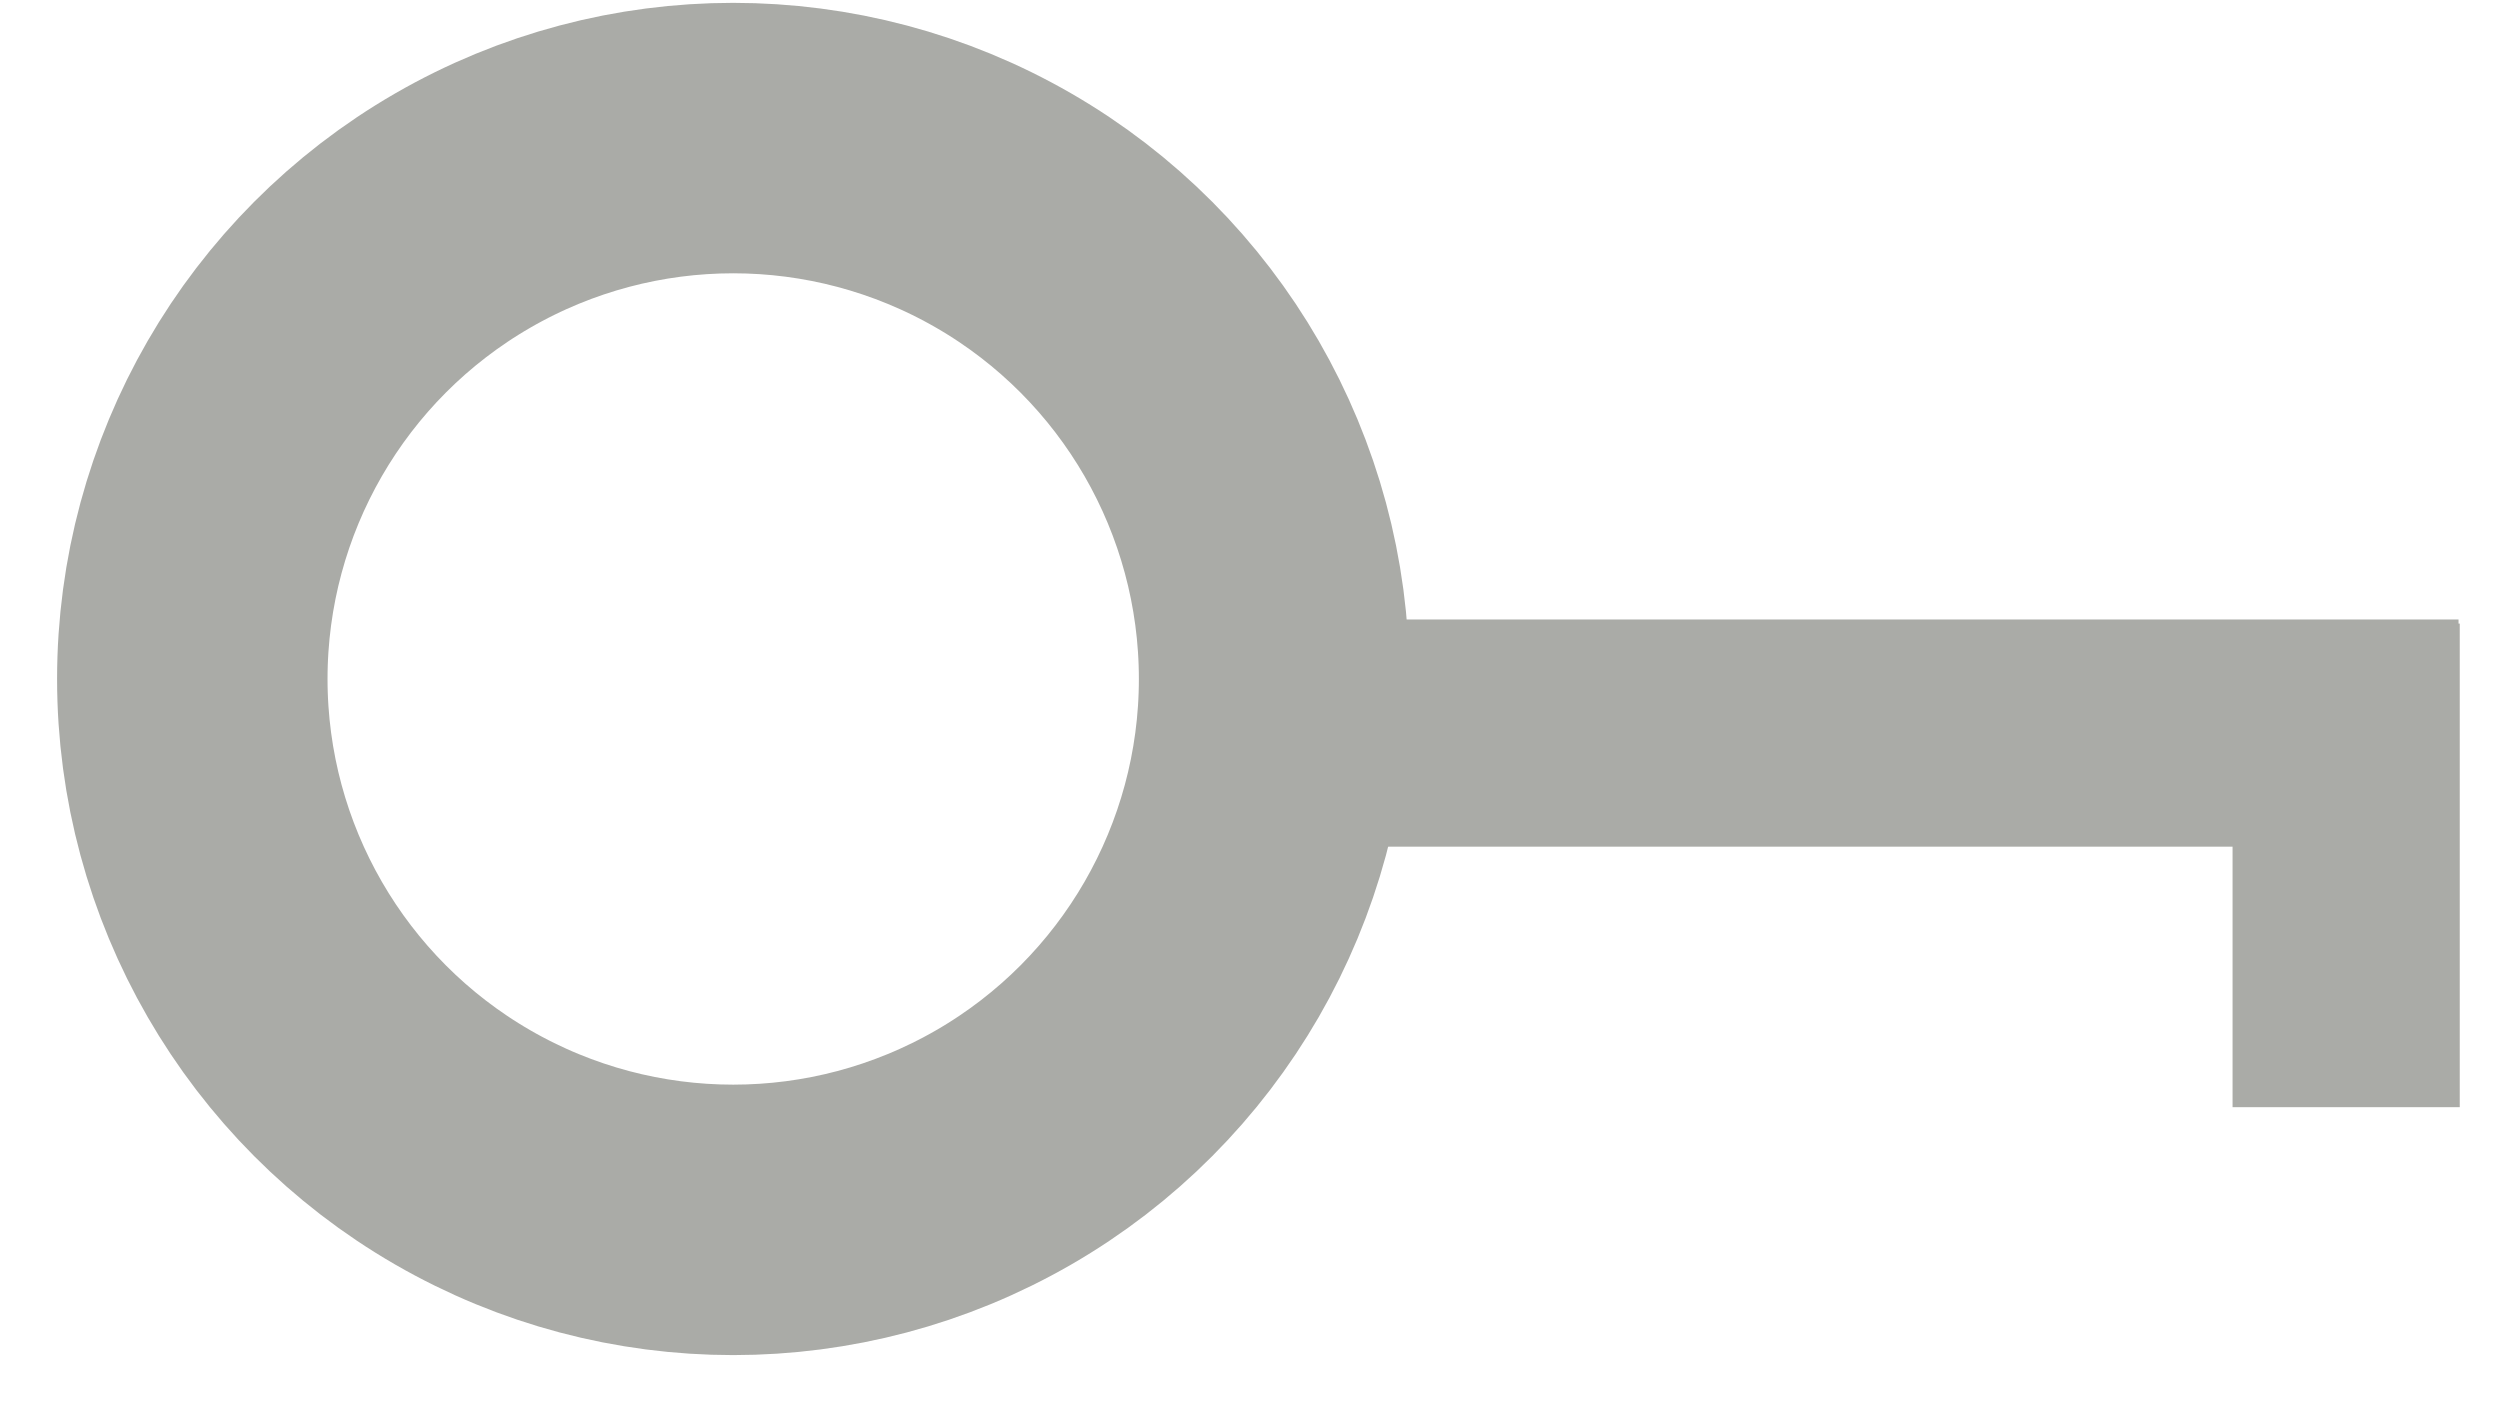 <svg width="39" height="22" viewBox="0 0 39 22" fill="none" xmlns="http://www.w3.org/2000/svg">
<circle cx="11.438" cy="10.592" r="8.438" stroke="#AAABA7" stroke-width="4.219"/>
<path d="M20.812 11.436H36.581" stroke="#AAABA7" stroke-width="3.544" stroke-linecap="square"/>
<path d="M36.6 15.5V11.5" stroke="#AAABA7" stroke-width="3.544" stroke-linecap="square"/>
</svg>
